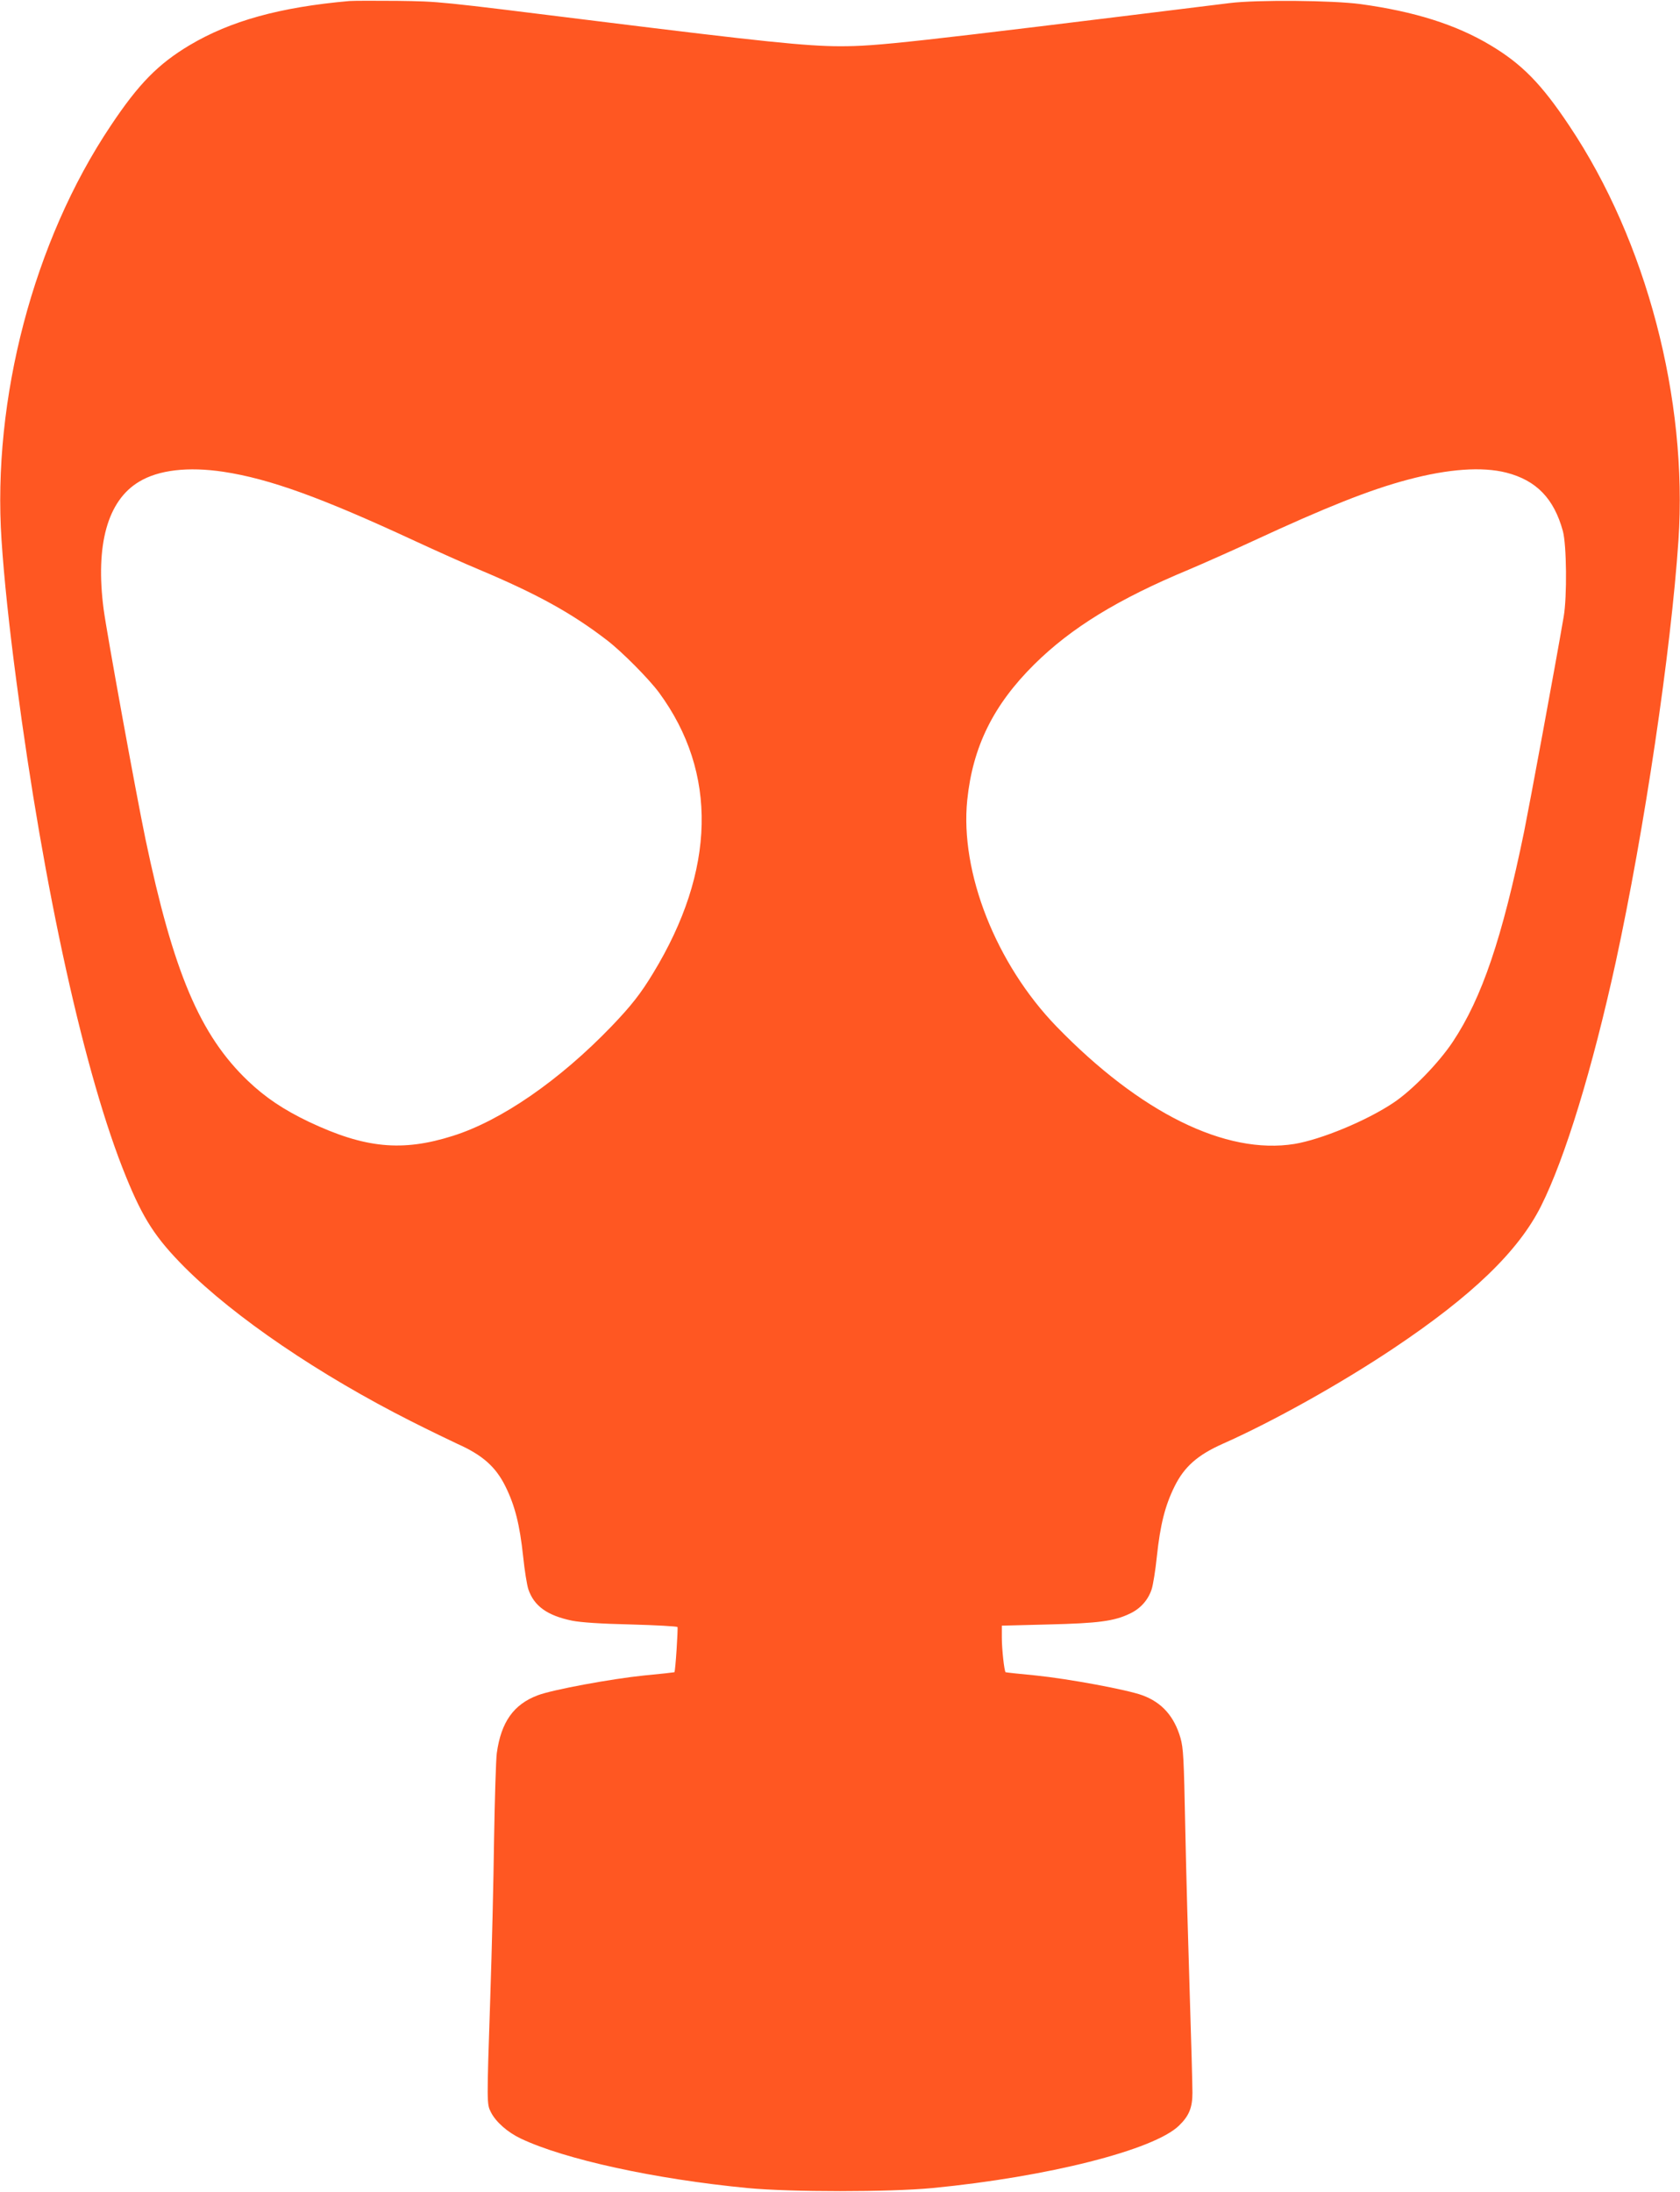 <?xml version="1.0" standalone="no"?>
<!DOCTYPE svg PUBLIC "-//W3C//DTD SVG 20010904//EN"
 "http://www.w3.org/TR/2001/REC-SVG-20010904/DTD/svg10.dtd">
<svg version="1.0" xmlns="http://www.w3.org/2000/svg"
 width="981pt" height="1280pt" viewBox="0 0 981 1280"
 preserveAspectRatio="xMidYMid meet">
<g transform="translate(0,1280) scale(0.1,-0.1)"
fill="#ff5722" stroke="none">
<path d="M2040 12794 c-407 -36 -694 -116 -933 -258 -184 -110 -298 -226 -461
-471 -450 -672 -692 -1596 -637 -2420 15 -225 44 -501 87 -825 159 -1213 400
-2305 640 -2892 100 -246 173 -358 342 -528 293 -293 786 -628 1322 -899 107
-54 229 -113 270 -132 146 -65 224 -133 281 -248 56 -113 84 -224 104 -412 8
-79 22 -164 30 -189 33 -98 110 -154 256 -184 51 -10 164 -18 343 -22 147 -4
269 -11 272 -15 4 -8 -12 -259 -18 -264 -2 -1 -82 -10 -178 -19 -187 -19 -536
-83 -621 -116 -140 -53 -213 -156 -238 -337 -5 -37 -12 -264 -16 -503 -3 -239
-13 -653 -22 -920 -21 -630 -21 -626 4 -675 29 -57 98 -117 174 -153 257 -122
784 -237 1324 -289 251 -24 829 -24 1080 0 672 65 1292 222 1439 364 60 58 79
106 79 193 0 41 -7 305 -16 585 -9 281 -21 715 -26 965 -8 406 -11 462 -28
522 -37 126 -108 206 -221 248 -88 33 -435 97 -622 116 -96 9 -176 18 -178 19
-8 7 -22 136 -22 201 l0 71 271 7 c292 7 384 19 476 63 62 29 107 79 128 143
8 25 22 110 30 189 20 188 48 299 104 412 57 115 135 183 281 248 297 132 688
351 995 556 461 308 732 569 864 833 140 279 300 803 436 1425 167 771 322
1812 366 2462 55 824 -187 1748 -637 2420 -163 245 -277 361 -461 471 -202
121 -445 197 -758 240 -162 22 -605 26 -765 6 -1896 -234 -2056 -252 -2275
-252 -194 0 -461 28 -1405 145 -965 120 -928 116 -1180 120 -129 1 -255 1
-280 -1z m-735 -2749 c269 -41 571 -150 1120 -405 121 -56 288 -131 370 -165
340 -143 542 -254 750 -414 86 -66 243 -224 303 -305 344 -468 332 -1038 -35
-1640 -72 -119 -128 -190 -242 -309 -303 -315 -644 -551 -927 -640 -297 -94
-514 -72 -840 82 -150 72 -254 142 -356 239 -281 268 -436 636 -599 1414 -56
270 -225 1199 -244 1341 -49 376 23 634 207 744 114 69 286 89 493 58z m7491
-5 c175 -45 278 -151 330 -341 22 -80 25 -383 5 -499 -52 -303 -198 -1091
-231 -1255 -128 -622 -246 -972 -417 -1229 -82 -123 -237 -283 -347 -356 -157
-105 -421 -214 -577 -240 -402 -65 -901 182 -1390 686 -353 365 -564 900 -521
1322 32 311 152 555 391 792 216 214 490 382 901 553 85 36 254 111 375 167
425 197 683 300 906 359 236 63 433 77 575 41z"/>
</g>
</svg>
